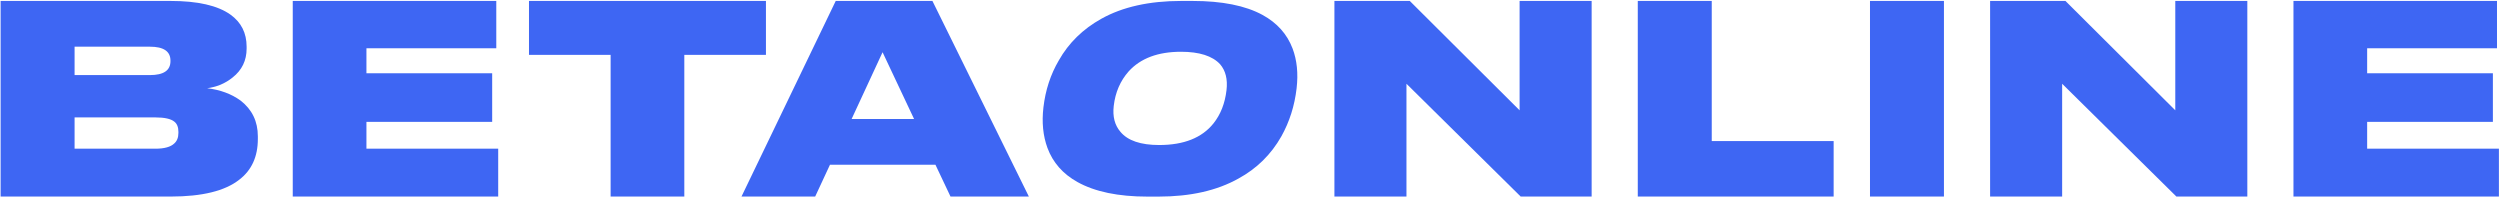 <?xml version="1.0" encoding="UTF-8"?> <svg xmlns="http://www.w3.org/2000/svg" width="953" height="75" viewBox="0 0 953 75" fill="none"> <path d="M0.236 0.361L64.98 0.361C75.353 0.361 82.976 2.098 87.849 5.573C91.956 8.512 94.01 12.588 94.01 17.799V18.501C94.01 23.044 92.235 26.719 88.684 29.525C87.292 30.661 85.726 31.596 83.985 32.331C82.245 32.999 80.574 33.434 78.973 33.634C83.985 34.235 88.232 35.806 91.713 38.344C96.099 41.752 98.291 46.295 98.291 51.974V52.976C98.291 59.724 95.924 64.903 91.191 68.51C85.76 72.786 77.058 74.924 65.084 74.924L0.236 74.924L0.236 0.361ZM28.431 17.799V28.623L57.148 28.623C62.369 28.623 64.98 26.853 64.98 23.311V23.111C64.98 19.57 62.369 17.799 57.148 17.799L28.431 17.799ZM28.431 44.758L28.431 56.684H59.236C62.648 56.684 65.049 56.016 66.442 54.68C67.486 53.745 68.008 52.408 68.008 50.671V50.27C68.008 48.467 67.486 47.164 66.442 46.362C65.119 45.293 62.717 44.758 59.236 44.758H28.431Z" fill="#3E66F3"></path> <path d="M111.596 0.361L189.184 0.361V18.401L139.686 18.401V27.922L187.617 27.922V46.462L139.686 46.462V56.684L189.915 56.684V74.924L111.596 74.924L111.596 0.361Z" fill="#3E66F3"></path> <path d="M232.77 74.924V20.906L201.651 20.906V0.361L291.979 0.361V20.906L260.86 20.906V74.924H232.77Z" fill="#3E66F3"></path> <path d="M362.333 74.924L356.59 62.798L316.386 62.798L310.747 74.924L282.657 74.924L318.579 0.361L355.441 0.361L392.199 74.924H362.333ZM348.445 45.36L336.436 19.904L324.636 45.36L348.445 45.36Z" fill="#3E66F3"></path> <path d="M579.689 74.924L536.143 31.93V74.924H508.679V0.361L537.396 0.361L579.271 42.053V0.361L606.735 0.361V74.924H579.689Z" fill="#3E66F3"></path> <path d="M624.322 0.361L652.517 0.361V53.778L698.986 53.778V74.924L624.322 74.924V0.361Z" fill="#3E66F3"></path> <path d="M741.033 0.361V74.924H712.839V0.361L741.033 0.361Z" fill="#3E66F3"></path> <path d="M829.636 74.924L786.09 31.93V74.924H758.626V0.361L787.343 0.361L829.218 42.053V0.361L856.682 0.361V74.924L829.636 74.924Z" fill="#3E66F3"></path> <path d="M874.269 0.361L951.857 0.361V18.401L902.359 18.401V27.922L950.29 27.922V46.462L902.359 46.462V56.684L952.588 56.684V74.924L874.269 74.924V0.361Z" fill="#3E66F3"></path> <path d="M454.569 0.361C465.848 0.361 474.749 2.137 481.273 5.689C486.82 8.724 490.636 12.985 492.722 18.474C494.41 22.93 494.924 27.998 494.266 33.681C493.495 40.332 491.556 46.434 488.449 51.987C484.537 58.897 479.087 64.256 472.099 68.066C463.919 72.651 453.769 74.943 441.648 74.943H437.37C426.286 74.943 417.424 73.103 410.786 69.422C405.182 66.323 401.344 61.964 399.273 56.346C397.6 51.761 397.093 46.628 397.752 40.945C398.515 34.359 400.472 28.386 403.621 23.026C407.373 16.375 412.783 11.08 419.851 7.141C427.959 2.621 438.106 0.361 450.291 0.361L454.569 0.361ZM467.547 34.359C468.026 30.226 467.208 26.933 465.095 24.479C462.155 21.315 457.186 19.733 450.185 19.733C441.435 19.733 434.795 22.219 430.264 27.191C427.058 30.808 425.156 35.198 424.557 40.364C424.085 44.432 424.935 47.726 427.107 50.244C429.893 53.602 434.82 55.281 441.885 55.281C451.283 55.281 458.181 52.536 462.576 47.048C465.306 43.625 466.963 39.396 467.547 34.359Z" fill="#3E66F3"></path> </svg> 
